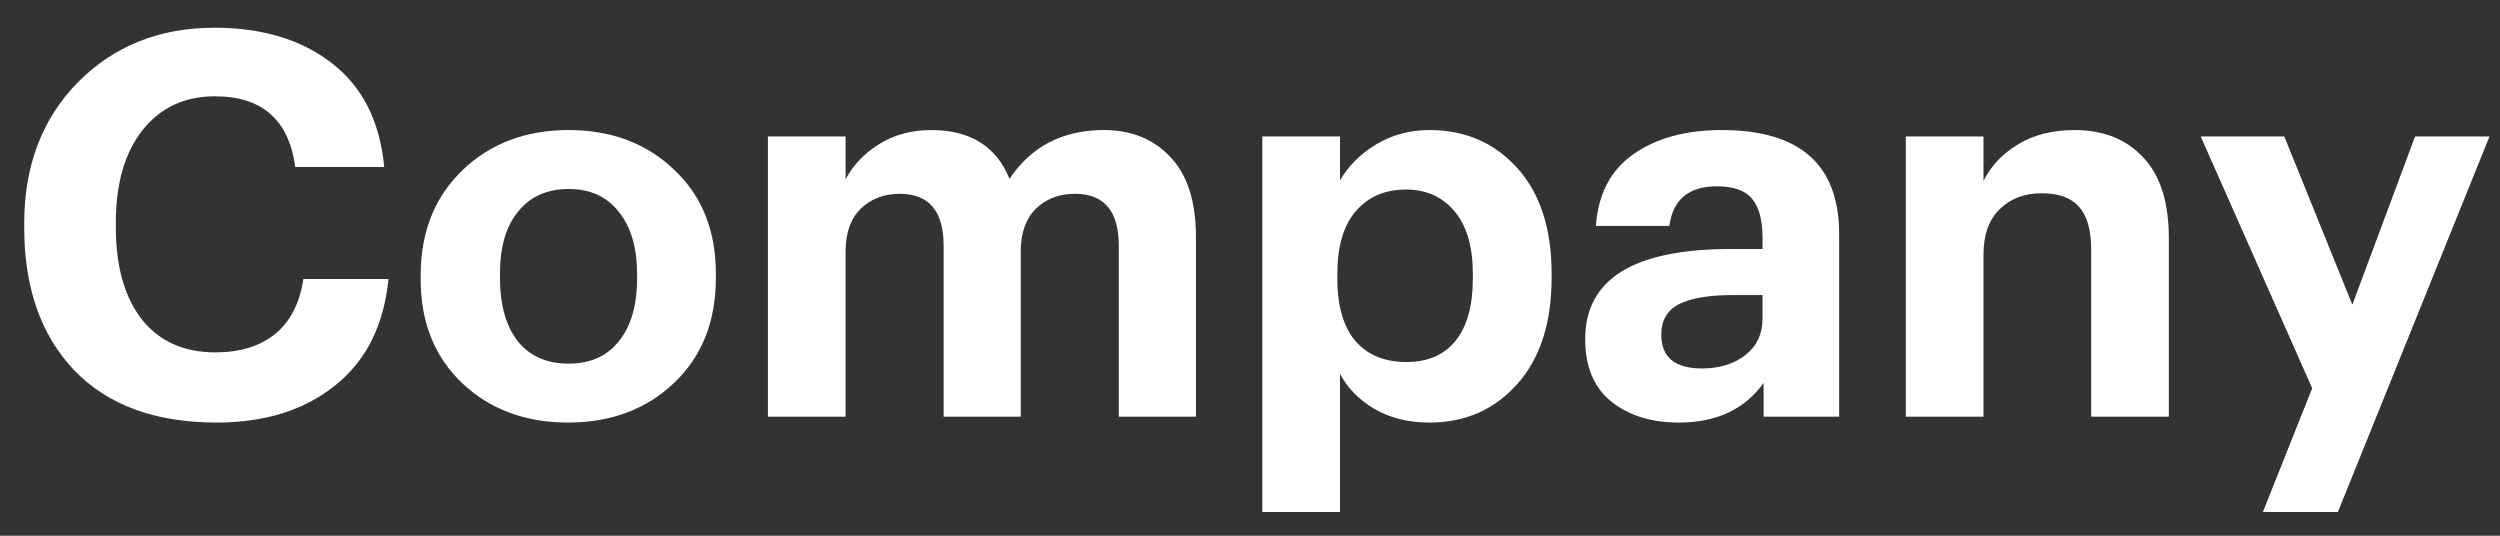 <svg width="84" height="18" viewBox="0 0 84 18" fill="none" xmlns="http://www.w3.org/2000/svg">
<rect x="0" y="0" width="84" height="18" fill="#333333" stroke="none"/>
<path d="M7.276 14.198C5.212 14.198 3.616 13.61 2.488 12.434C1.372 11.258 0.814 9.662 0.814 7.646V7.502C0.814 5.57 1.414 3.992 2.614 2.768C3.826 1.544 5.356 0.932 7.204 0.932C8.812 0.932 10.126 1.328 11.146 2.12C12.178 2.912 12.766 4.076 12.91 5.612H9.922C9.706 4.028 8.806 3.236 7.222 3.236C6.202 3.236 5.392 3.614 4.792 4.37C4.192 5.126 3.892 6.164 3.892 7.484V7.628C3.892 8.96 4.186 9.998 4.774 10.742C5.362 11.474 6.184 11.84 7.24 11.84C8.056 11.84 8.722 11.636 9.238 11.228C9.754 10.808 10.072 10.19 10.192 9.374H13.054C12.898 10.934 12.298 12.128 11.254 12.956C10.222 13.784 8.896 14.198 7.276 14.198ZM17.393 11.462C17.801 11.966 18.371 12.218 19.103 12.218C19.835 12.218 20.399 11.966 20.795 11.462C21.203 10.958 21.407 10.256 21.407 9.356V9.23C21.407 8.33 21.203 7.628 20.795 7.124C20.399 6.608 19.835 6.35 19.103 6.35C18.383 6.35 17.819 6.602 17.411 7.106C17.003 7.598 16.799 8.294 16.799 9.194V9.338C16.799 10.238 16.997 10.946 17.393 11.462ZM19.085 14.198C17.657 14.198 16.475 13.76 15.539 12.884C14.603 11.996 14.135 10.832 14.135 9.392V9.248C14.135 7.796 14.603 6.62 15.539 5.72C16.475 4.82 17.663 4.37 19.103 4.37C20.543 4.37 21.725 4.814 22.649 5.702C23.585 6.578 24.053 7.742 24.053 9.194V9.338C24.053 10.802 23.585 11.978 22.649 12.866C21.713 13.754 20.525 14.198 19.085 14.198ZM25.802 14V4.586H28.412V6.026C28.664 5.546 29.042 5.15 29.546 4.838C30.05 4.526 30.632 4.37 31.292 4.37C32.6 4.37 33.476 4.916 33.92 6.008C34.652 4.916 35.708 4.37 37.088 4.37C38.012 4.37 38.756 4.67 39.32 5.27C39.896 5.87 40.184 6.77 40.184 7.97V14H37.592V8.258C37.592 7.094 37.1 6.512 36.116 6.512C35.588 6.512 35.15 6.68 34.802 7.016C34.466 7.352 34.298 7.826 34.298 8.438V14H31.706V8.258C31.706 7.094 31.214 6.512 30.23 6.512C29.702 6.512 29.264 6.68 28.916 7.016C28.58 7.352 28.412 7.826 28.412 8.438V14H25.802ZM42.414 17.204V4.586H45.024V6.062C45.3 5.582 45.702 5.18 46.23 4.856C46.77 4.532 47.37 4.37 48.03 4.37C49.23 4.37 50.214 4.796 50.982 5.648C51.75 6.5 52.134 7.682 52.134 9.194V9.338C52.134 10.85 51.75 12.038 50.982 12.902C50.214 13.766 49.23 14.198 48.03 14.198C47.334 14.198 46.722 14.048 46.194 13.748C45.666 13.436 45.276 13.04 45.024 12.56V17.204H42.414ZM47.256 12.164C47.976 12.164 48.528 11.924 48.912 11.444C49.296 10.964 49.488 10.268 49.488 9.356V9.212C49.488 8.288 49.284 7.586 48.876 7.106C48.468 6.614 47.922 6.368 47.238 6.368C46.53 6.368 45.966 6.614 45.546 7.106C45.138 7.586 44.934 8.288 44.934 9.212V9.356C44.934 10.28 45.138 10.982 45.546 11.462C45.954 11.93 46.524 12.164 47.256 12.164ZM56.413 14.198C55.489 14.198 54.733 13.964 54.145 13.496C53.557 13.028 53.263 12.326 53.263 11.39C53.263 9.374 54.895 8.366 58.159 8.366H59.221V7.988C59.221 7.4 59.107 6.968 58.879 6.692C58.651 6.404 58.255 6.26 57.691 6.26C56.743 6.26 56.209 6.704 56.089 7.592H53.623C53.695 6.524 54.115 5.72 54.883 5.18C55.651 4.64 56.641 4.37 57.853 4.37C60.481 4.37 61.795 5.534 61.795 7.862V14H59.257V12.866C58.621 13.754 57.673 14.198 56.413 14.198ZM57.187 12.38C57.775 12.38 58.261 12.23 58.645 11.93C59.029 11.63 59.221 11.222 59.221 10.706V9.914H58.213C57.421 9.914 56.821 10.016 56.413 10.22C56.017 10.424 55.819 10.766 55.819 11.246C55.819 12.002 56.275 12.38 57.187 12.38ZM64.035 14V4.586H66.645V6.08C66.897 5.576 67.281 5.168 67.797 4.856C68.325 4.532 68.961 4.37 69.705 4.37C70.677 4.37 71.445 4.676 72.009 5.288C72.585 5.888 72.873 6.794 72.873 8.006V14H70.263V8.384C70.263 7.736 70.131 7.262 69.867 6.962C69.603 6.65 69.183 6.494 68.607 6.494C68.019 6.494 67.545 6.674 67.185 7.034C66.825 7.382 66.645 7.892 66.645 8.564V14H64.035ZM76.033 17.204L77.689 13.046L73.945 4.586H76.753L79.039 10.238L81.145 4.586H83.647L78.553 17.204H76.033Z" fill="#fff"/>
</svg>
